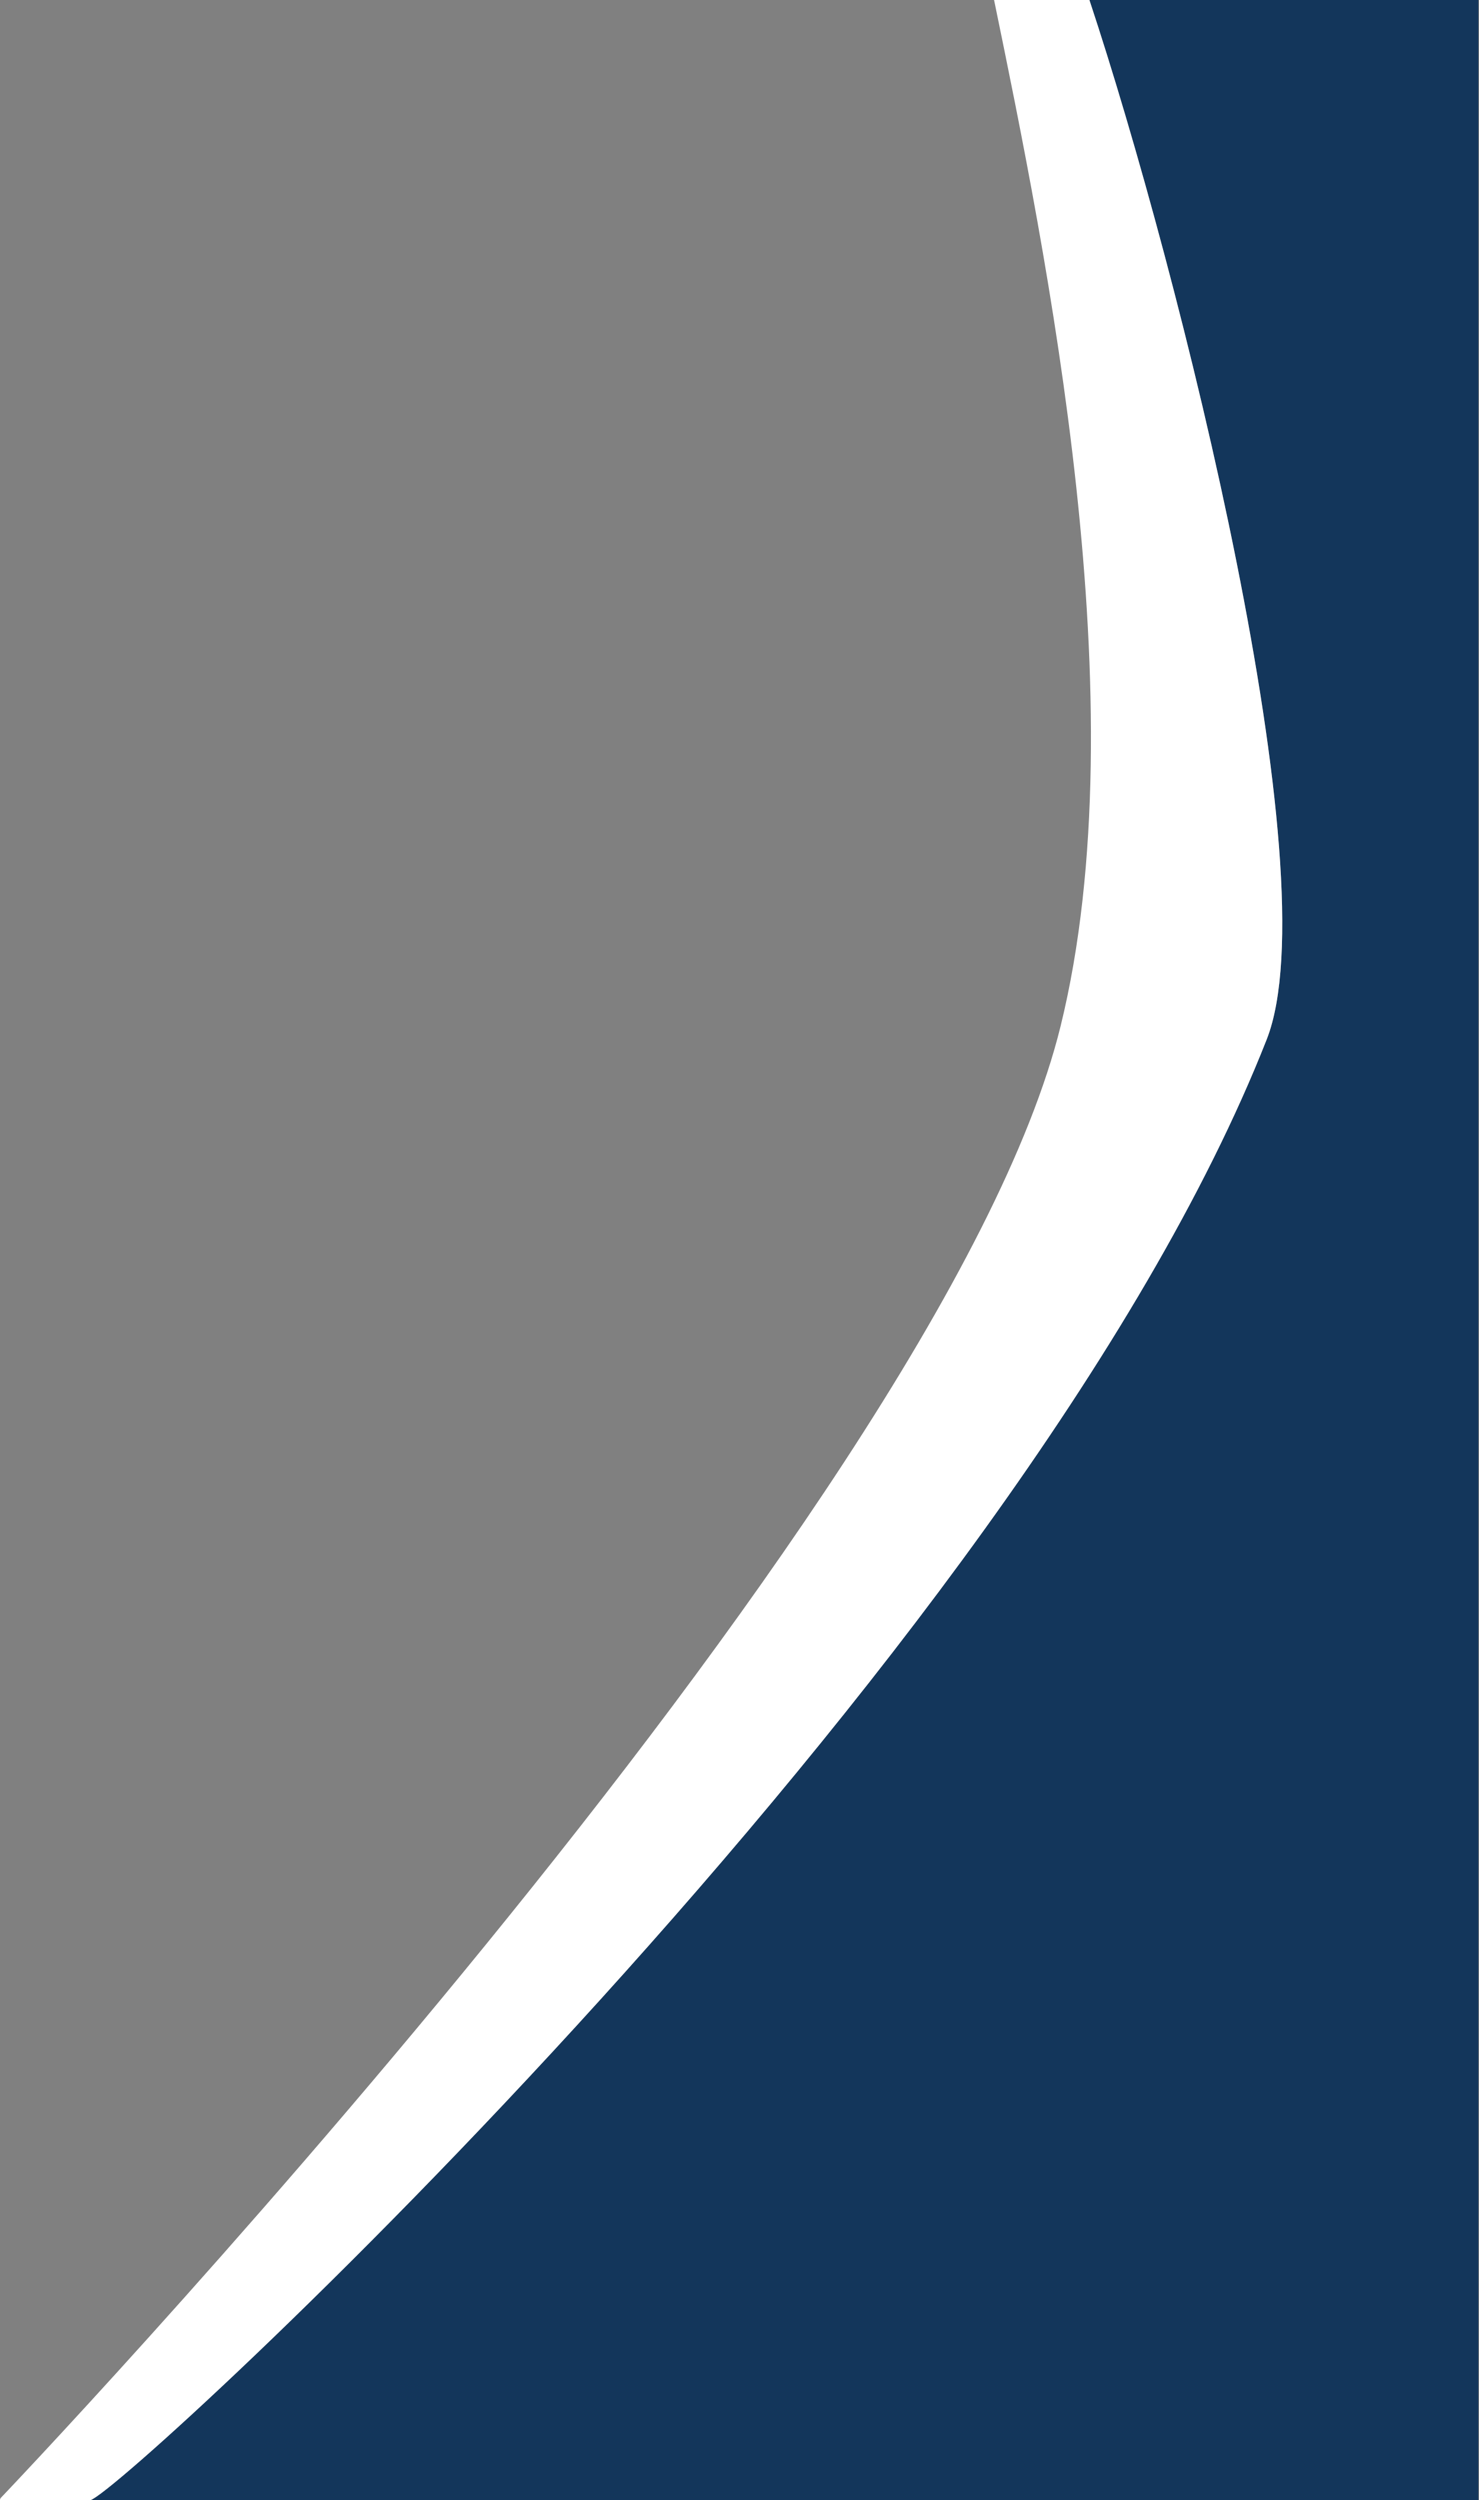 <?xml version="1.0" encoding="utf-8"?>
<svg xmlns="http://www.w3.org/2000/svg" xmlns:v="https://vecta.io/nano" width="448" height="757" fill="none">
  <rect width="100%" height="100%" fill="#808080" stroke="none"/>
  <path d="M447.802 0v757H27.373c11.264-3.454 281.989-253.398 356.317-442.273C403.205 265.129 357.626 83.358 329.99 0h117.812z" fill="#13365b"/>
  <path fill-rule="evenodd" d="M301.111 0h28.88c27.636 83.358 73.215 265.129 53.7 314.727C309.362 503.602 38.638 753.546 27.374 757H0v-.13c0-.131.065-.261.196-.522h0S285.067 458.11 321.281 310.621C345.108 213.62 316.788 76.116 301.132.102L301.111 0z" fill="#fff"/>
</svg>